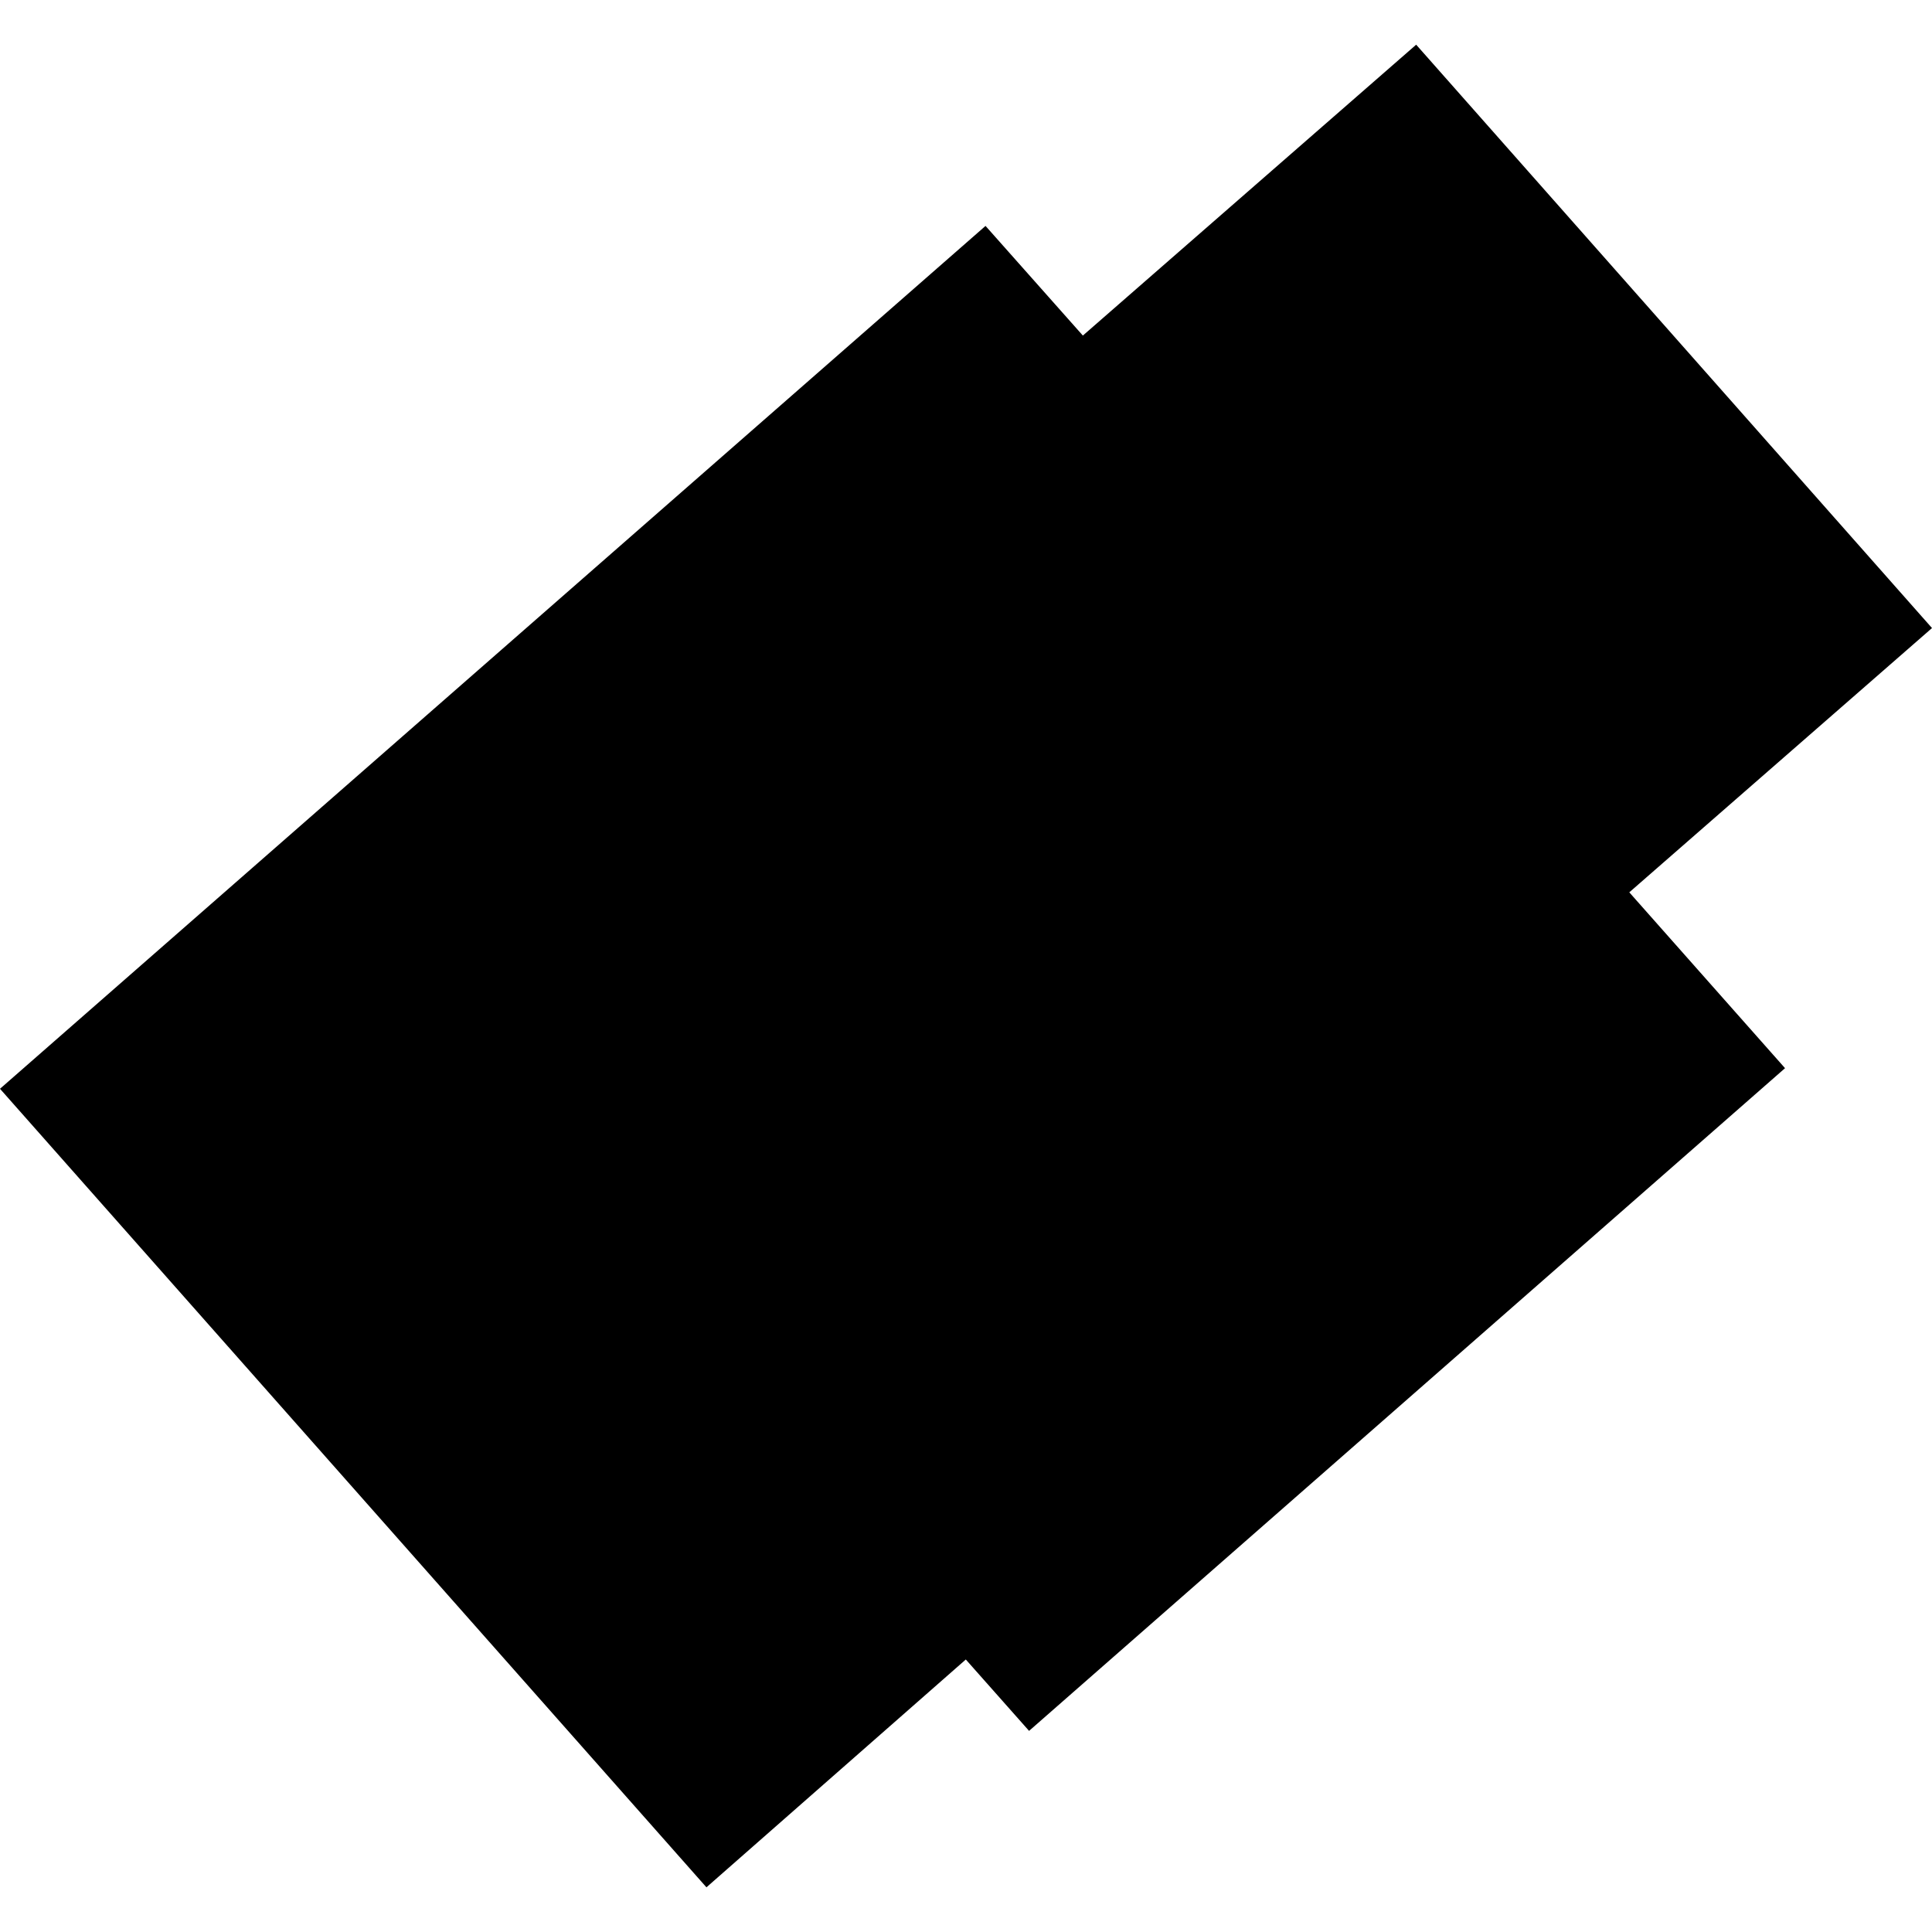 <?xml version="1.0" encoding="utf-8" standalone="no"?>
<!DOCTYPE svg PUBLIC "-//W3C//DTD SVG 1.1//EN"
  "http://www.w3.org/Graphics/SVG/1.1/DTD/svg11.dtd">
<!-- Created with matplotlib (https://matplotlib.org/) -->
<svg height="288pt" version="1.1" viewBox="0 0 288 288" width="288pt" xmlns="http://www.w3.org/2000/svg" xmlns:xlink="http://www.w3.org/1999/xlink">
 <defs>
  <style type="text/css">
*{stroke-linecap:butt;stroke-linejoin:round;}
  </style>
 </defs>
 <g id="figure_1">
  <g id="patch_1">
   <path d="M 0 288 
L 288 288 
L 288 0 
L 0 0 
z
" style="fill:none;opacity:0;"/>
  </g>
  <g id="axes_1">
   <g id="PatchCollection_1">
    <path clip-path="url(#pc1d803e2a2)" d="M 0 162.303 
L 146.911 33.677 
L 161.421 50.022 
L 211.106 6.66 
L 288 93.624 
L 242.877 133.018 
L 266.092 159.231 
L 153.402 258.019 
L 143.971 247.379 
L 105.308 281.34 
L 0 162.303 
"/>
   </g>
  </g>
 </g>
 <defs>
  <clipPath id="pc1d803e2a2">
   <rect height="274.679" width="288" x="0" y="6.66"/>
  </clipPath>
 </defs>
</svg>
